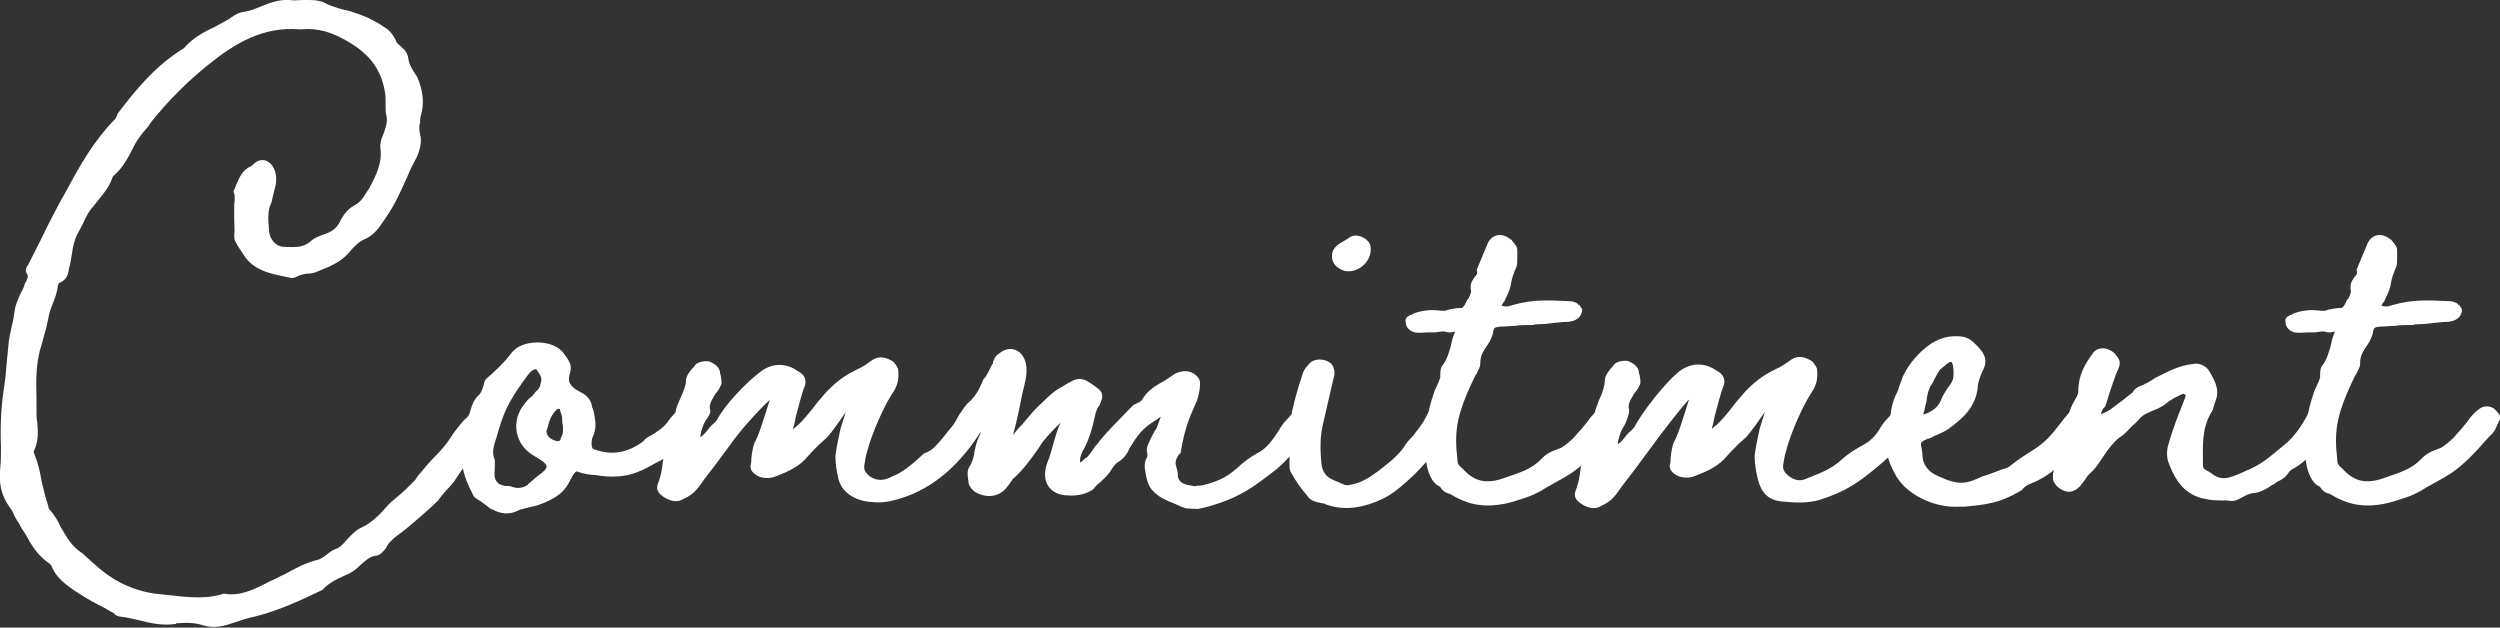 <?xml version="1.0" encoding="UTF-8"?>
<svg id="_レイヤー_2" data-name="レイヤー_2" xmlns="http://www.w3.org/2000/svg" viewBox="0 0 128.83 32.34">
  <rect x="0" y="0" width="128.83" height="32.34" fill="#333333" stroke="none"/>
  <defs>
    <style>
      .cls-1 {
        fill: #fff;
      }

      .cls-2 {
        isolation: isolate;
      }
    </style>
  </defs>
  <g id="_レイヤー_1-2" data-name="レイヤー_1">
    <g id="Commitment" class="cls-2">
      <g class="cls-2">
        <path class="cls-1" d="M9.06,32.15c-.68.11-1.33-.04-1.9-.19-.34-.08-.65-.15-.99-.19-.04,0-.15-.04-.23-.08-.04-.08-.04-.04-.04-.08-.19-.08-.34-.19-.49-.27-.46-.23-.95-.49-1.41-.8l-.23-.15c-.38-.27-.84-.61-1.06-1.1-.04-.11-.11-.23-.19-.27-.61-.42-.91-.95-1.22-1.52-.11-.15-.23-.34-.3-.49-.08-.11-.15-.23-.23-.38-.08-.19-.15-.34-.27-.49-.42-.57-.57-1.22-.49-1.98.04-.38.04-.76.04-1.14-.04-1.03,0-2.01.15-3,.08-.46.11-.91.15-1.37l.11-1.1c.04-.27.11-.53.15-.76.08-.27.11-.53.15-.8.04-.3.19-.61.3-.87.11-.19.19-.34.23-.53.04-.04.08-.11.08-.15.08-.15.08-.23.04-.3-.11-.15-.11-.3.04-.49l.65-1.29c.42-.87.87-1.75,1.37-2.62.65-1.22,1.37-2.47,2.36-3.5.11-.08.19-.23.23-.38.95-1.25,1.94-2.47,3.42-3.38.46-.53,1.03-.84,1.6-1.1l.76-.42s.08-.08.11-.08c.15-.11.34-.23.61-.27.3-.04.57-.15.87-.27.46-.19.95-.38,1.52-.34.19.04.42,0,.65,0h.34c.34,0,.65.04.95.23.38.15.76.27,1.14.34.72.23,1.25.46,1.79.84.27.15.46.42.57.65.04.15.11.19.23.3.27.23.38.38.42.65.04.34.27.68.46.95.3.72.38,1.33.19,1.98-.04.11-.04.23-.04.38-.04.11-.04.19-.04.3,0,.04,0,.15.04.3.04.15.04.27.04.38-.04.42-.15.68-.27.91-.15.27-.3.57-.42.87-.34.76-.65,1.48-1.14,2.17-.27.38-.49.8-1.03,1.06-.3.11-.57.38-.8.65-.46.57-1.1.8-1.67,1.03-.15.08-.38.11-.53.11-.27.04-.38.08-.53.15-.04.04-.19.08-.27.08-.84-.19-1.75-.27-2.36-1.03l-.38-.57s-.08-.15-.11-.19c-.08-.11-.11-.23-.11-.42.04-.27,0-.53,0-.8v-.8c.04-.34.04-.49-.04-.65.3-.72.42-1.1.95-1.33.65-.76,1.52.08,1.18,1.18l-.15.61c0,.08-.04.11-.04.15-.19.38-.15.87-.11,1.33,0,.49.34.91.8.91.68.04.99,0,1.33-.27.19-.19.49-.3.84-.42.38-.15.53-.34.65-.53.19-.42.46-.76.84-.95.34-.19.49-.53.72-.87.34-.65.65-1.25.57-1.98-.04-.15,0-.3.04-.53l.11-.27c.11-.3.23-.61.15-.95-.04-.19-.04-.38-.04-.68,0-.19,0-.38-.04-.57-.19-1.1-.76-1.86-1.75-2.47-.91-.57-1.71-.8-2.51-.72h-.15c-1.86-.15-3.31.72-4.64,1.79-1.06.84-2.09,1.86-3,3l-.15.23c-.27.3-.53.61-.72.99-.27.53-.53,1.06-.99,1.48-.08.08-.11.08-.11.11-.19.61-.65,1.06-1.03,1.56-.19.19-.34.49-.46.76-.15.3-.23.46-.34.65-.15.3-.23.65-.27.99-.04.27-.08.42-.11.61,0,.04-.04.08-.04.15-.04.27-.11.61-.53.76,0,.04-.04.11-.04.11-.04.34-.15.65-.27.95-.11.27-.19.49-.23.76l-.11.49-.23.84c-.3.91-.3,1.82-.27,2.77v.68c0,.19,0,.38.04.57.04.46.08.99-.19,1.52t.04.11c.19.46.3.95.38,1.44.11.42.19.83.34,1.25,0,.04,0,.08.04.15.27.3.46.61.61.95.23.38.46.8.76,1.06.11.11.23.19.38.3.57.53,1.14,1.06,1.79,1.41.61.34,1.37.61,2.28.68,1.1.11,2.13.3,3.19-.04.8.15,1.52-.19,2.32-.61.27-.11.53-.27.8-.38.53-.3,1.1-.61,1.75-.76.11-.04.23-.11.38-.23.19-.15.3-.23.46-.3.27-.08.46-.3.65-.53.19-.19.42-.46.76-.61.49-.23.95-.68,1.37-1.18.15-.15.34-.3.53-.46.23-.19.46-.42.84-.8l.15-.23c.27-.3.53-.65.84-.95.34-.34.57-.61.8-.95.23-.38.49-.68.72-.95.23-.19.3-.3.42-.46.15-.23.57-.34.84-.19.34.19.38.38.34.8-.15.19-.27.42-.38.61-.19.34-.34.61-.61.91-.38.38-.68.84-.99,1.29-.15.27-.34.46-.53.65-.19.23-.3.34-.42.53-.34.34-1.67,1.52-2.09,1.79-.34.27-.49.42-.61.68-.15.19-.34.38-.53.38-.3.04-.49.23-.76.46-.23.23-.38.34-.61.46-.49.23-.99.42-1.37.84-1.1.53-2.24,1.06-3.46,1.37-.42.08-.84.23-1.29.38-.57.19-.99.19-1.37.08-.46-.15-.87-.15-1.41-.11Z"/>
        <path class="cls-1" d="M25.33,26.26c-.19-.15-.38-.3-.61-.46l-.08-.04c-.11-.08-.23-.15-.27-.27-.27-.53-.53-1.1-.57-1.75l.11-.61.04-.15c.04-.11.08-.19.08-.3,0-.04-.04-.11-.08-.19-.08-.27-.11-.42,0-.61.11-.15.19-.42.27-.65.11-.42.23-.65.42-.84.15-.11.19-.3.27-.49.04-.23.08-.3.15-.38.3-.27.84-.72,1.33-1.37.53-.65,1.98-.68,2.58-.04.42.53.49.72.42,1.06-.15.42-.08.65.3.91l.19.11c.23.11.49.27.61.65,0,.11.04.19.08.27.08.38.19.8.04,1.25-.04.08-.11.27-.11.3-.04.3,0,.46.11.49.91.34,1.75.19,2.55-.42.08-.11.15-.15.27-.23.04-.04.08-.04.08-.04.27-.15.68-.42.87-.68.27-.38.42-.53.72-.76.23-.19.65-.15.84.08.08.08.15.19.19.27.08.27-.38.99-.57,1.14l-.91.91-.3.15s-.08.04-.08.04l-.57.3c-.68.38-1.48.84-3,.57-.3,0-.68-.08-.87-.15-.15-.08-.19-.08-.53.57-.34.65-.99.91-1.6,1.14l-.46.11c-.34.08-.46.11-.61.19-.42.19-.84.15-1.29-.11ZM27.19,24.97l.49-.42c.68-.49.65-.57-.11-1.03-1.06-.57-1.29-1.86-.49-2.77.08-.11.19-.23.3-.3.08-.08.15-.15.23-.27.15-.11.23-.27.23-.34.11-.38.08-.38-.19-.8-.04,0,0-.04-.11,0-.15.04-.27.19-.38.34-.76,1.03-1.14,1.67-1.44,2.7l-.11.38c-.15.46-.3.84-.11,1.25v.34c0,.19-.04.42,0,.57s.15.3.27.34c.08.04.15.04.23.08.11,0,.27,0,.38.04.27.11.57.08.84-.11ZM28.9,22.57c.04-.08.11-.19.11-.34v-.27c-.04-.15-.04-.27-.04-.42s-.11-.3-.11-.46c-.08-.04-.15,0-.19.04-.15.15-.3.38-.38.65l-.08.3c-.15.27.08.57.46.65.11.04.23,0,.23-.15Z"/>
        <path class="cls-1" d="M67.88,21.78l-.19.3c-.08.15-.11.19-.15.23-.23.23-.46.53-.68.76-.38.42-.72.84-1.22,1.22-.95.72-1.79,1.44-3.72,1.9-.08,0-.15.04-.23.04-.65-.04-.49,0-.8-.11l-.42-.19c-.38-.15-.76-.3-1.1-.68-.23-.27-.3-.61-.38-1.14,0-.23,0-.34.11-.53.04-.08.04-.15,0-.34-.04-.15.11-.49.42-1.06l.08-.11.11-.3.11-.3-.27.19c-.38.23-.8.53-1.22,1.25-.08.11-.15.23-.19.34-.11.19-.23.38-.53.57-.04,0-.19.15-.34.38-.15.27-.38.46-.57.65-.15.11-.23.19-.34.34-.27.23-.8.38-1.29.34-1.03,0-1.48-.8-1.06-1.79.11-.27.19-.57.27-.87.11-.34.19-.72.38-1.1l-.23.23c-.38.38-.53.57-.72.8l-.19.3c-.38.53-.72,1.03-1.25,1.52-.08.04-.11.11-.19.23-.04.04-.04.08-.11.15-.38.57-1.03.72-1.67.38-.19-.11-.34-.3-.38-.46-.08-.53-.08-.68.04-.87.15-.23.23-.53.27-.84.08-.38.15-.57.27-.8,0-.04.04-.08.04-.15-.8,1.22-1.98,2.66-3.88,3.34-.57.19-1.06.34-1.71.27-.91-.04-1.6-.53-1.75-1.22-.08-.34-.15-.76-.15-1.14.04-.3.08-.57.15-.87l.11-.53.27-.87-.34.49c-.34.49-.49.65-.61.8l-.42.38c-.27.27-.49.49-.76.8-.42.42-.99.65-1.48.84-.27.11-.61.11-.87,0-.3-.15-.46-.34-.42-.57.04-.11.04-.27.04-.38.04-.34.08-.53.15-.76.23-.38.49-1.25.8-2.24-.65.61-1.6,1.67-2.09,2.39-.42.57-.84,1.14-1.29,1.71-.27.38-.49.76-1.03.99-.34.23-.72.15-1.1-.11-.27-.19-.34-.38-.27-.61.15-.38.23-.76.27-1.18.11-.57.23-1.14.53-1.71,0-.11,0-.23.08-.38.04-.08.04-.11.04-.19-.04-.27.04-.53.27-1.03.15-.34.27-.61.27-.87,0-.23.23-.53.42-.72.11-.23.46-.3.76-.27.3.11.53.3.57.53,0,.08,0,.11.04.19.04.23.08.42,0,.53-.04.11-.15.3-.27.42-.27.42-.34.65-.27.84.04.11-.08.34-.23.53-.15.23-.3.72-.27.87.11-.08.23-.19.34-.34.08-.11.15-.19.23-.27.11-.11.19-.15.27-.27.42-.8,1.48-1.9,2.17-2.43.57-.49,1.33-.57,1.98-.11.38.19.49.46.38.8-.15.34-.3.99-.46,1.56-.04.27-.11.49-.15.65.42-.3.87-.87,1.25-1.37.27-.3.38-.46.57-.65.53-.53.95-.8,1.48-1.06.27-.11.53-.3.8-.49.34-.23.72-.15,1.1.11.11.15.23.3.23.42.04.46-.04.8-.27,1.14-.46.68-1.1,2.13-1.33,3.04-.08.23-.11.49-.15.72-.04.23.08.42.34.61.34.19.68.19,1.1-.04.53-.19,1.06-.65,1.63-1.18.46-.15.68-.46,1.06-.91l.3-.38c.23-.23.38-.57.49-.76.08-.08.08-.11.11-.15.15-.23.3-.42.46-.53.27-.3.42-.53.65-1.1.11-.08.19-.27.3-.46l.11-.23s.04-.08.08-.11v-.08c.08-.23.15-.34.34-.46.57-.46,1.25-.15,1.37.61.08.49-.08.99-.19,1.44-.15.76-.23,1.22-.49,2.17.15-.19.3-.38.46-.53.27-.3.49-.61.8-.91.38-.34.76-.8,1.29-1.06.84-.53.99-.53,1.75.04.34.23.38.46.19.84,0,.04-.04.11-.08.15-.08.11-.11.23-.15.34-.15.68-.3,1.33-.68,1.98-.11.23-.15.42-.11.61v-.04c.15-.11.23-.23.34-.27.11-.11.19-.23.3-.38.08-.11.11-.19.23-.3.38-.53,1.1-1.22,1.6-1.75l.27-.27s.15-.08.23-.11c.15-.08.19-.11.23-.19.27-.46.72-.72,1.14-.95l.57-.38s.27-.11.46-.11c.38-.04.84.3.8.65,0,.34-.08.61-.15.84-.27.65-.61,1.25-.84,2.66,0,.08-.04.11-.08.11-.19.3-.23.42-.15.68.04.11.08.27.08.49.04.19.15.34.46.42l.42.08c.11-.04.23-.04.34-.04.99-.23,1.44-.53,2.01-1.06.27-.23.53-.42.87-.61.46-.23.76-.61,1.25-1.41.15-.23.34-.38.49-.57.08-.04.11-.11.19-.19.38-.34.76-.46,1.03-.19.23.23.3.61.15.84ZM39.73,20.37v-.04.04Z"/>
        <path class="cls-1" d="M68.08,25.92c-.23-.04-.57-.11-.72-.38-.3-.34-.57-.72-.8-1.14-.08-.11-.11-.23-.11-.42v-1.06c-.08-1.22.27-2.39.65-3.57.04-.19.15-.38.34-.57.27-.38.99-.3,1.22.04.08.11.11.3.11.42v.04l-.57,2.47c-.15.57-.19,1.22-.11,2.09.04.49.27.76.65.91l.27.11c.08.04.15.08.19.08.11.08.23.08.38.04.53-.08.95-.34,1.41-.68.49-.38.95-.72,1.33-1.22.15-.27.34-.46.49-.61.19-.27.42-.49.68-.99.15-.38.38-.46.76-.65.23-.11.72.11.76.42,0,.23,0,.27-.11.46l-.15.42s-.38.49-.38.65c-.08.08-.23.23-.34.38-.27.34-.65.8-1.14,1.29-.65.61-1.06.95-1.56,1.22-1.1.53-2.05.65-2.96.34-.08-.04-.15-.08-.27-.08ZM68.65,13.34c-.04-.34.04-.53.34-.76l.38-.23.23-.15c.38-.19.99.11,1.03.53.08.68-.53,1.29-1.22,1.25-.34-.04-.72-.3-.76-.65Z"/>
        <path class="cls-1" d="M83.46,21.66l-.11.23c-.11.27-.19.42-.38.57-.15.15-.38.42-.61.68-.3.3-.46.49-.65.65-.53.49-.91.72-1.41.99l-.61.34c-.65.42-1.06.53-1.82.76-1.56.42-2.43-.04-2.93-.3-.15-.08-.23-.15-.3-.15-.15-.04-.3-.15-.38-.27-.04-.04-.04-.08-.04-.08-.49-.15-.8-1.06-.76-1.9,0-1.22.11-2.01.42-2.89.04-.15.11-.3.19-.46s.11-.27.15-.38c0-.27,0-.42.08-.57.27-.34.34-.65.46-1.03.04-.19.08-.42.19-.68.04-.15.11-.08-.19-.04-.11,0-.19,0-.27-.04-.08,0-.11-.04-.53.04h-.38c-.23,0-.46.04-.68,0-.27-.08-.46-.27-.46-.53-.04-.19.04-.27.27-.38.04,0,.08,0,.08-.04.34-.15.84-.23,1.22-.19.42.04.49.04.65-.04.11,0,.27-.08.65-.08.08,0,.19-.15.3-.42.11-.08.23-.42.19-.49-.04-.27,0-.42.19-.68.15-.15.15-.23.11-.38l.57-1.37c.23-.46.72-.57,1.18-.19.04,0,.04.04.11.11.15.19.23.27.23.46v.3c0,.27,0,.38-.04.53-.15.34-.23.57-.27.8-.04.27-.11.49-.34.95,0,.04-.04.08-.08.11l-.08.15c.23.08.38.04.61-.04,1.06-.3,1.86-.23,2.89-.19.15,0,.42.08.46.19h.04c.08.11.15.19.15.27,0,.15-.11.38-.27.46-.15.11-.38.15-.57.15s-.38.04-.53.04c-.3.04-.57.08-.95.08-.08,0-.11,0-.19.04h-.15c-.3,0-.53,0-.76.04-.23,0-.49.04-.8.04-.3.04-.34.04-.38.38-.11.34-.27.57-.38.72-.19.3-.27.46-.27.87,0,.08-.08.23-.19.46q-.11.15-.11.19c-.99,2.05-1.03,2.85-.87,4.29,0,.15.04.23.27.42.61.68,1.25.8,2.17.46.76-.27,1.37-.42,1.9-.99.27-.27.46-.34.65-.42.11-.04.23-.08.38-.15.34-.23.61-.46.84-.76.11-.11.27-.3.42-.49.3-.42.49-.61.72-.76.19-.15.57-.15.76.04l.08.08c.19.23.27.34.19.49Z"/>
        <path class="cls-1" d="M98.85,21.78l-.19.3c-.08.15-.11.19-.15.23l-.57.61c-.38.42-.72.76-1.25,1.18-.91.76-1.6,1.25-2.96,1.67-.53.15-1.14.15-1.79.08-.8-.04-1.18-.42-1.37-1.22-.08-.34-.15-.76-.15-1.14.04-.3.08-.57.15-.87l.11-.53.27-.87-.34.49c-.34.49-.49.65-.61.8l-.42.38c-.27.27-.49.49-.76.8-.42.42-.99.65-1.48.84-.27.11-.61.11-.87,0-.3-.15-.46-.34-.42-.57.04-.11.04-.27.04-.38.04-.34.08-.53.15-.76.23-.38.49-1.25.8-2.24-.49.53-1.37,1.67-2.17,2.77-.42.57-.84,1.14-1.29,1.71-.27.38-.49.76-1.03.99-.34.23-.72.15-1.1-.11-.27-.19-.34-.38-.27-.61.15-.38.23-.76.27-1.18.11-.57.23-1.14.53-1.71,0-.11,0-.23.08-.38.04-.08.04-.11.04-.19-.04-.27.04-.57.3-1.25.19-.38.3-.76.3-1.03,0-.23.23-.53.42-.72.11-.23.46-.3.76-.27.3.11.53.3.57.53,0,.08,0,.11.04.19.04.23.08.42,0,.53-.04.11-.15.3-.27.42-.27.42-.34.65-.27.84.04.19-.19.76-.3.91-.15.23-.3.72-.27.87.11-.08.23-.19.34-.34.08-.11.15-.19.23-.27.11-.11.19-.15.27-.27.42-.8,1.56-2.24,2.24-2.81.57-.49,1.33-.57,1.98-.11.38.19.49.46.38.8-.15.34-.3.99-.46,1.56-.04.27-.11.49-.15.65.42-.3.87-.87,1.25-1.37.27-.3.38-.46.57-.65.53-.53.95-.8,1.48-1.06.27-.11.53-.3.8-.49.34-.23.72-.15,1.1.11.11.15.23.3.23.42.04.46-.04.8-.27,1.14-.46.68-1.1,2.13-1.33,3.04-.08.23-.11.49-.15.72-.04.23.08.42.34.61.34.23.61.23.99.04.57-.23,1.14-.42,1.71-.95.27-.23.53-.42.87-.61.57-.3.8-.49,1.18-1.14.15-.23.34-.38.49-.57.08-.04.11-.11.19-.19.38-.34.76-.46,1.03-.19.23.23.3.61.15.84ZM87.11,20.37v-.04.04Z"/>
        <path class="cls-1" d="M107.97,21.66s-.08.11-.11.23c-.08.19-.11.3-.23.38-.27.38-.49.61-.72.84-.19.19-.3.3-.46.53-.53.57-.99.91-1.56,1.18-.27.11-.53.19-.68.42-1.18.72-1.9.76-2.96.87h-.27c-1.33.08-2.81-.65-3.34-1.71-.38-.72-.49-1.18-.38-1.71l.11-.76c.04-.49.08-1.03.3-1.52.08-.15.15-.3.19-.46l.19-.53c.27-.57.61-.99,1.03-1.37.57-.53,1.18-.76,1.82-.72.34,0,.61.11.87.38.57.53.68.91.38,1.44-.11.27-.23.57-.23.8-.11,1.03-.76,1.6-1.48,2.13-.19.15-.42.23-.65.34-.11.04-.19.08-.3.15l-.15.04c-.57.23-.27.27-.27.91l.04.23c.11.34.34.61.8.8,1.06.49,1.44.38,2.24,0,.11-.04.3-.08.46-.15.27-.11.42-.15.61-.23.11-.04.19-.04.3-.11.34-.27.65-.49.95-.68.49-.3.91-.57,1.37-1.14l.57-.72c.11-.15.38-.42.57-.57.27-.19.61-.15.87.08.19.15.19.38.11.65ZM99.12,21.28v.08c.42-.11.8-.42.91-.76.08-.23.23-.42.34-.61.19-.23.3-.42.3-.68v-.19c0-.27-.08-.49-.11-.46-.08-.04-.23.08-.34.19-.08.04-.08.08-.15.11-.19.15-.27.38-.42.65-.04.08-.04.11-.08.15-.19.27-.27.61-.3.95-.08.27-.08.42-.15.57Z"/>
        <path class="cls-1" d="M113.52,25.69c-.87-.23-1.37-.76-1.79-1.9-.08-.27-.08-.57,0-.84.11-.42.27-.87.42-1.29l.46-1.18c.04-.11,0-.15,0-.15-.08-.04-.11-.04-.11-.04-.34.15-.65.3-.91.53-.19.15-.46.27-.65.34-.34.15-.46.19-.65.38-.11.11-.23.27-.38.38-.23.23-.42.46-.72.65-.3.23-.57.61-.8.95-.3.46-.46.68-.68.87-.11.08-.19.23-.27.34-.15.19-.3.46-.61.57-.34.15-.91-.15-1.03-.57-.04-.3.04-.65.23-.91.15-.23.19-.61.23-.99.04-.27.04-.42.08-.57.15-.57.27-1.1.57-1.63.15-.23.19-.38.19-.49,0-.8.34-1.37.72-1.9.23-.38.76-.38,1.14-.04.3.34.34.49.19.84-.19.38-.3.84-.46,1.25-.08.27-.11.42-.19.61,0,.04-.08.11-.11.15-.11.15-.11.23-.11.3.11-.08.27-.11.38-.19.23-.15.46-.34.72-.53l.53-.42c.04-.11.15-.19.27-.27.3-.11.61-.27.87-.46.61-.3,1.22-.65,1.94-.72.3-.08.68.08.84.34.42.68.53,1.1.34,1.56-.04.08-.04.15-.08.23-.04.19-.08.3-.15.38-.49.84-.42,1.71-.42,2.66,0,.23.04.23.38.42.53.42.84.38,1.82-.08.84-.34,1.18-.68,1.98-1.33.57-.46.95-1.06,1.29-1.71.04,0,.11-.08.19-.11.19-.19.42-.27.61-.23.3.08.49.19.53.46.08.04-.27.84-.38.95-.23.23-.38.46-.57.72-.23.34-.49.72-1.14,1.1-.19.08-.27.19-.34.3-.11.15-.23.27-.57.42-.04.04-.11.11-.23.15-.27.19-.65.42-.99.42-.19.04-.3.08-.42.15-.46.23-.49.3-.91.23-.61,0-.84,0-1.25-.11Z"/>
        <path class="cls-1" d="M128.8,21.66l-.11.23c-.11.27-.19.42-.38.57-.15.15-.38.42-.61.68-.3.3-.46.49-.65.65-.53.49-.91.72-1.41.99l-.61.34c-.65.42-1.06.53-1.82.76-1.56.42-2.43-.04-2.93-.3-.15-.08-.23-.15-.3-.15-.15-.04-.3-.15-.38-.27-.04-.04-.04-.08-.04-.08-.49-.15-.8-1.06-.76-1.9,0-1.22.11-2.01.42-2.89.04-.15.11-.3.19-.46s.11-.27.15-.38c0-.27,0-.42.08-.57.27-.34.34-.65.46-1.03.04-.19.08-.42.19-.68.04-.15.11-.08-.19-.04-.11,0-.19,0-.27-.04-.08,0-.11-.04-.53.04h-.38c-.23,0-.46.04-.68,0-.27-.08-.46-.27-.46-.53-.04-.19.04-.27.27-.38.04,0,.08,0,.08-.04.34-.15.84-.23,1.22-.19.42.04.49.04.65-.04.11,0,.27-.08.65-.08.08,0,.19-.15.3-.42.11-.08.23-.42.19-.49-.04-.27,0-.42.19-.68.15-.15.15-.23.11-.38l.57-1.37c.23-.46.72-.57,1.18-.19.04,0,.04.04.11.11.15.19.23.27.23.46v.3c0,.27,0,.38-.04.53-.15.34-.23.57-.27.8-.04.27-.11.49-.34.95,0,.04-.04.08-.08.11l-.08.15c.23.08.38.04.61-.04,1.06-.3,1.86-.23,2.89-.19.15,0,.42.08.46.19h.04c.08.11.15.19.15.27,0,.15-.11.38-.27.46-.15.11-.38.15-.57.15s-.38.04-.53.04c-.3.04-.57.08-.95.08-.08,0-.11,0-.19.04h-.15c-.3,0-.53,0-.76.04-.23,0-.49.04-.8.04-.3.04-.34.04-.38.38-.11.34-.27.57-.38.72-.19.3-.27.46-.27.87,0,.08-.08.23-.19.46q-.11.15-.11.19c-.99,2.05-1.03,2.85-.87,4.29,0,.15.04.23.27.42.61.68,1.25.8,2.17.46.76-.27,1.37-.42,1.9-.99.27-.27.46-.34.65-.42.11-.04.23-.08.38-.15.34-.23.61-.46.84-.76.11-.11.27-.3.42-.49.3-.42.49-.61.72-.76.19-.15.57-.15.76.04l.08.08c.19.23.27.34.19.49Z"/>
      </g>
    </g>
  </g>
</svg>